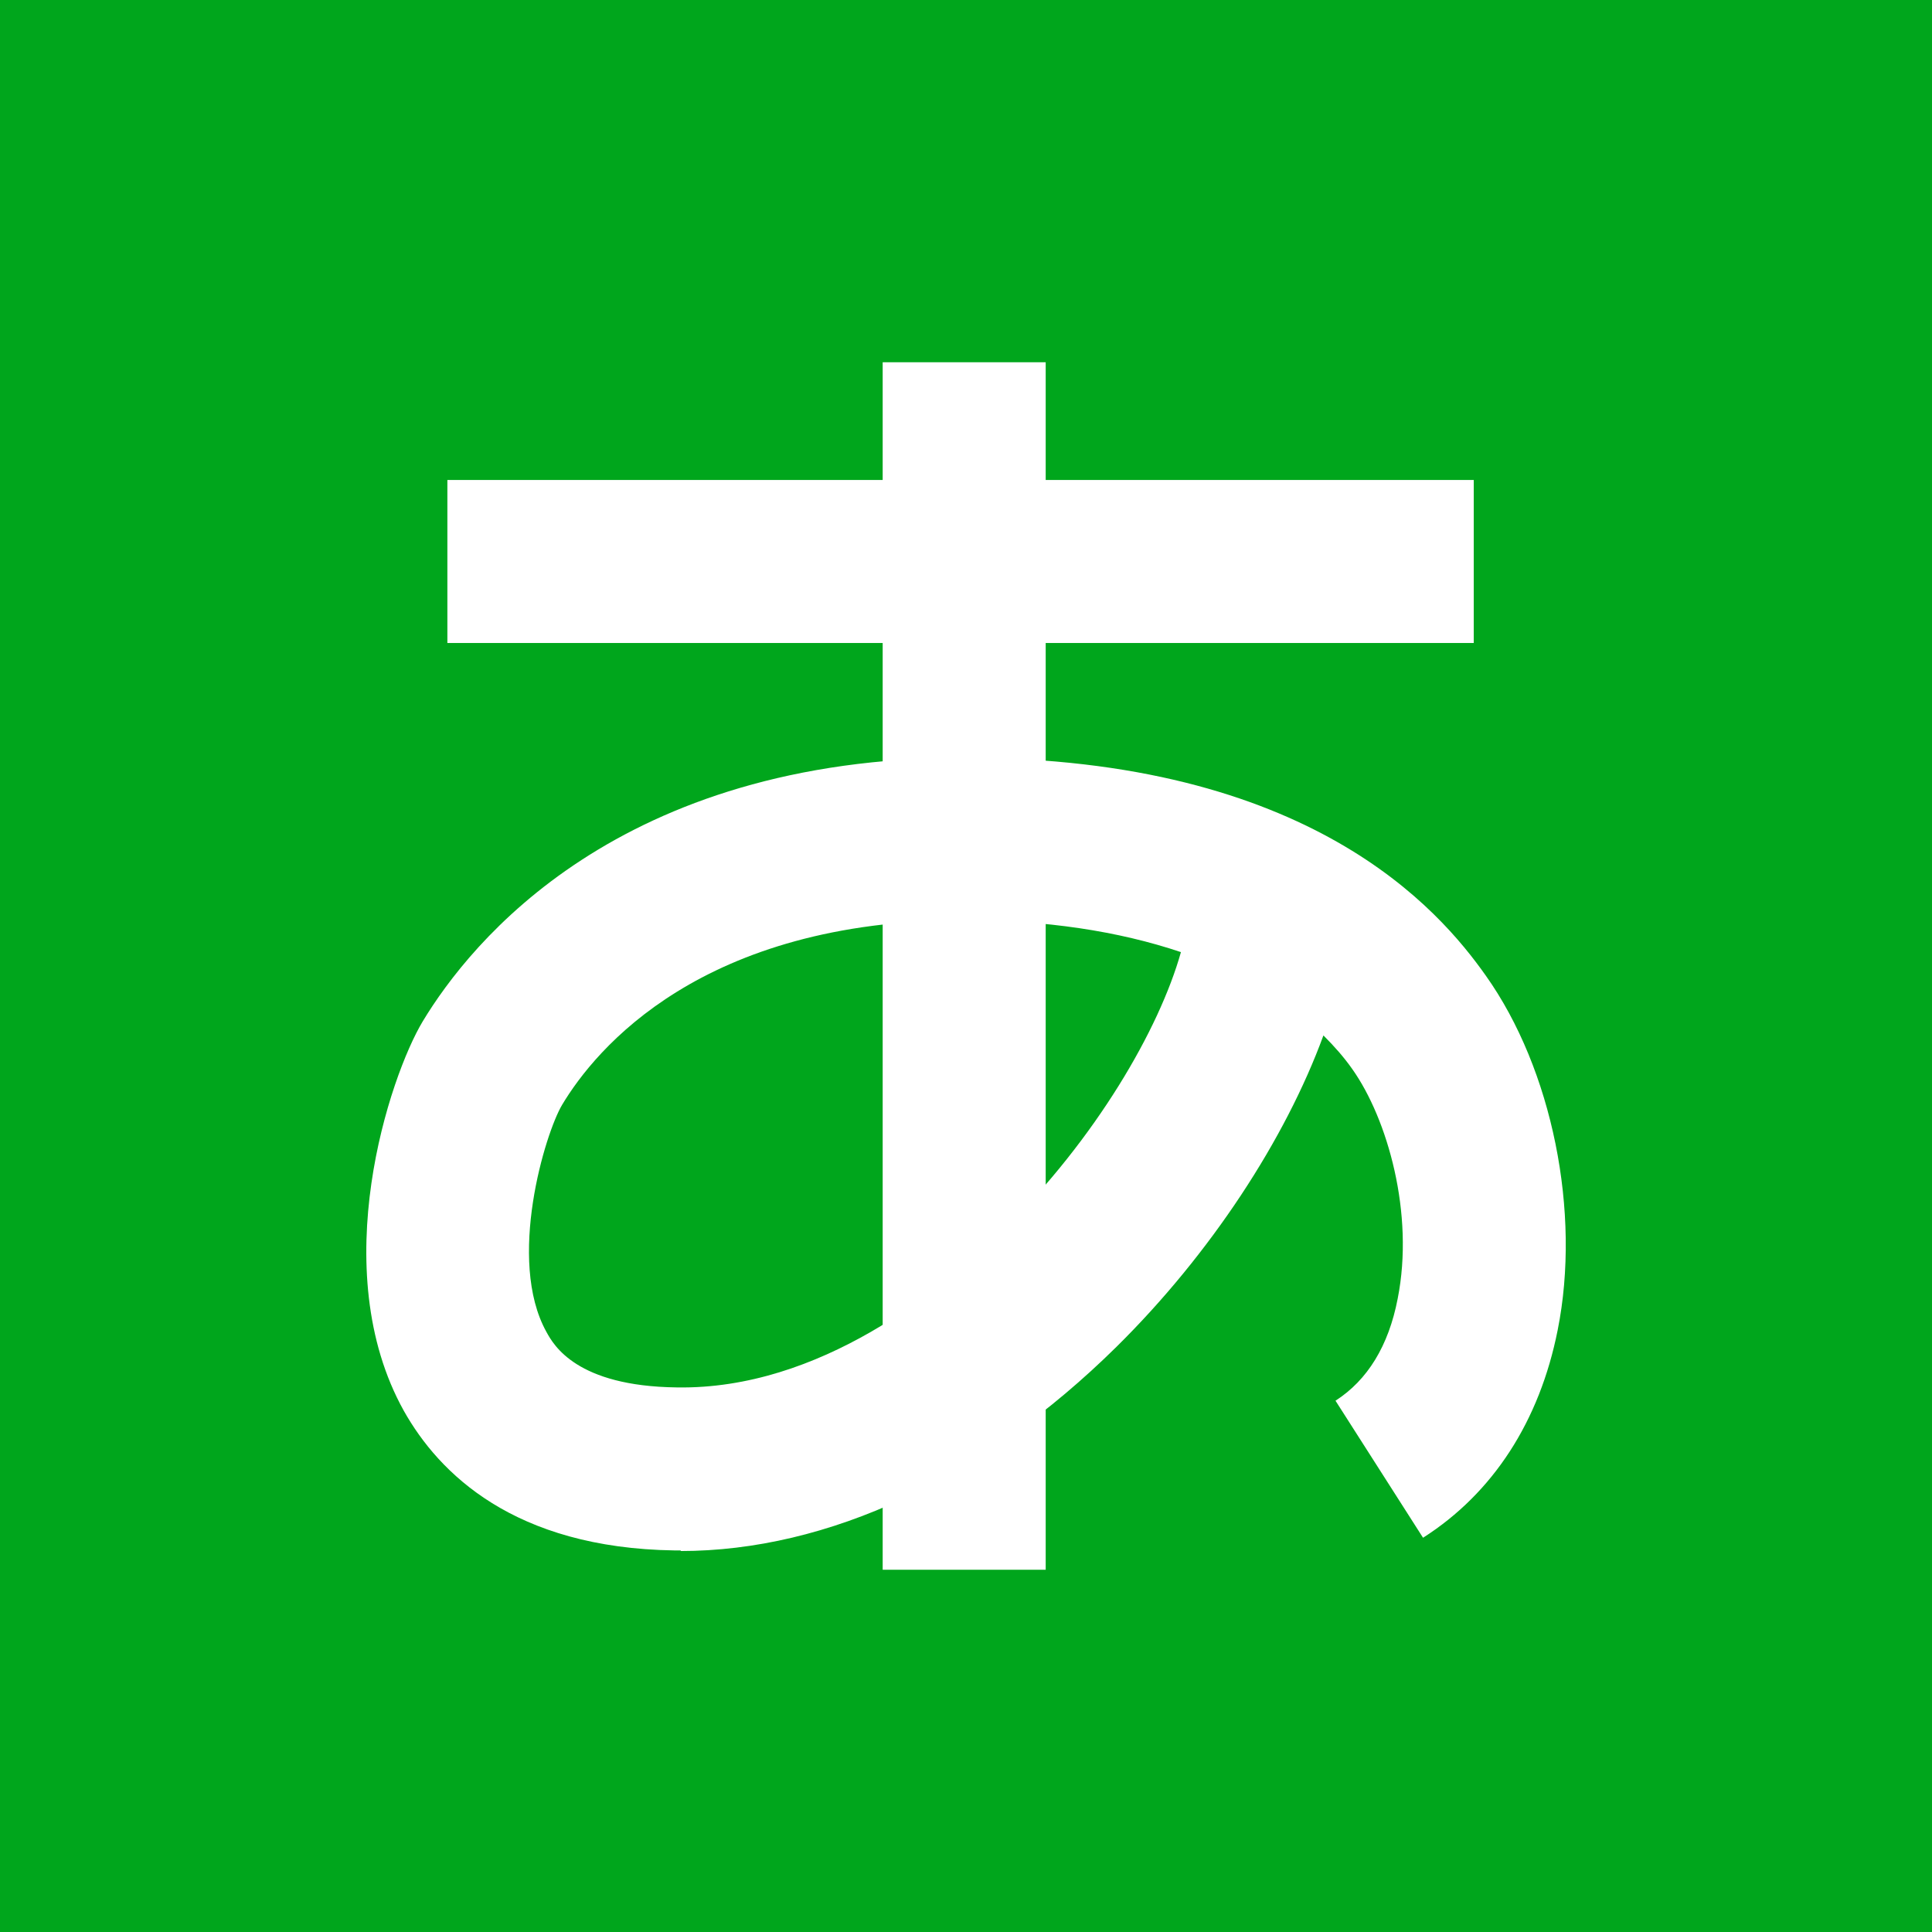<?xml version="1.0" encoding="UTF-8"?><svg id="_レイヤー_2" xmlns="http://www.w3.org/2000/svg" viewBox="0 0 32 32"><defs><style>.cls-1{fill:#fff;}.cls-2{fill:#00a61c;}</style></defs><g id="_レイヤー_1-2"><g id="apple"><rect class="cls-2" width="32" height="32"/><g><path class="cls-1" d="M11.28,25.68s-.07,0-.11,0c-2.66-.04-3.9-1.28-4.48-2.31-1.31-2.35-.23-5.55,.31-6.45,.79-1.31,3.24-4.37,8.97-4.37s7.87,2.52,8.64,3.61c1.1,1.55,1.58,3.92,1.19,5.87-.3,1.51-1.07,2.7-2.23,3.44l-1.45-2.27c.53-.34,.88-.91,1.03-1.69,.28-1.41-.17-2.98-.75-3.8-.14-.2-.3-.38-.48-.56-.63,1.72-1.87,3.62-3.43,5.16-2.21,2.18-4.77,3.38-7.22,3.38Zm4.69-10.44c-4.35,0-6.11,2.14-6.66,3.06-.28,.47-.92,2.57-.26,3.76,.12,.22,.5,.9,2.16,.92,2.37,.04,4.39-1.62,5.4-2.6,1.54-1.52,2.59-3.33,2.95-4.61-1.04-.35-2.25-.53-3.58-.53Z"/><rect class="cls-1" x="14.62" y="6" width="2.7" height="20"/><rect class="cls-1" x="7.41" y="7.95" width="17" height="2.7"/></g></g></g></svg>